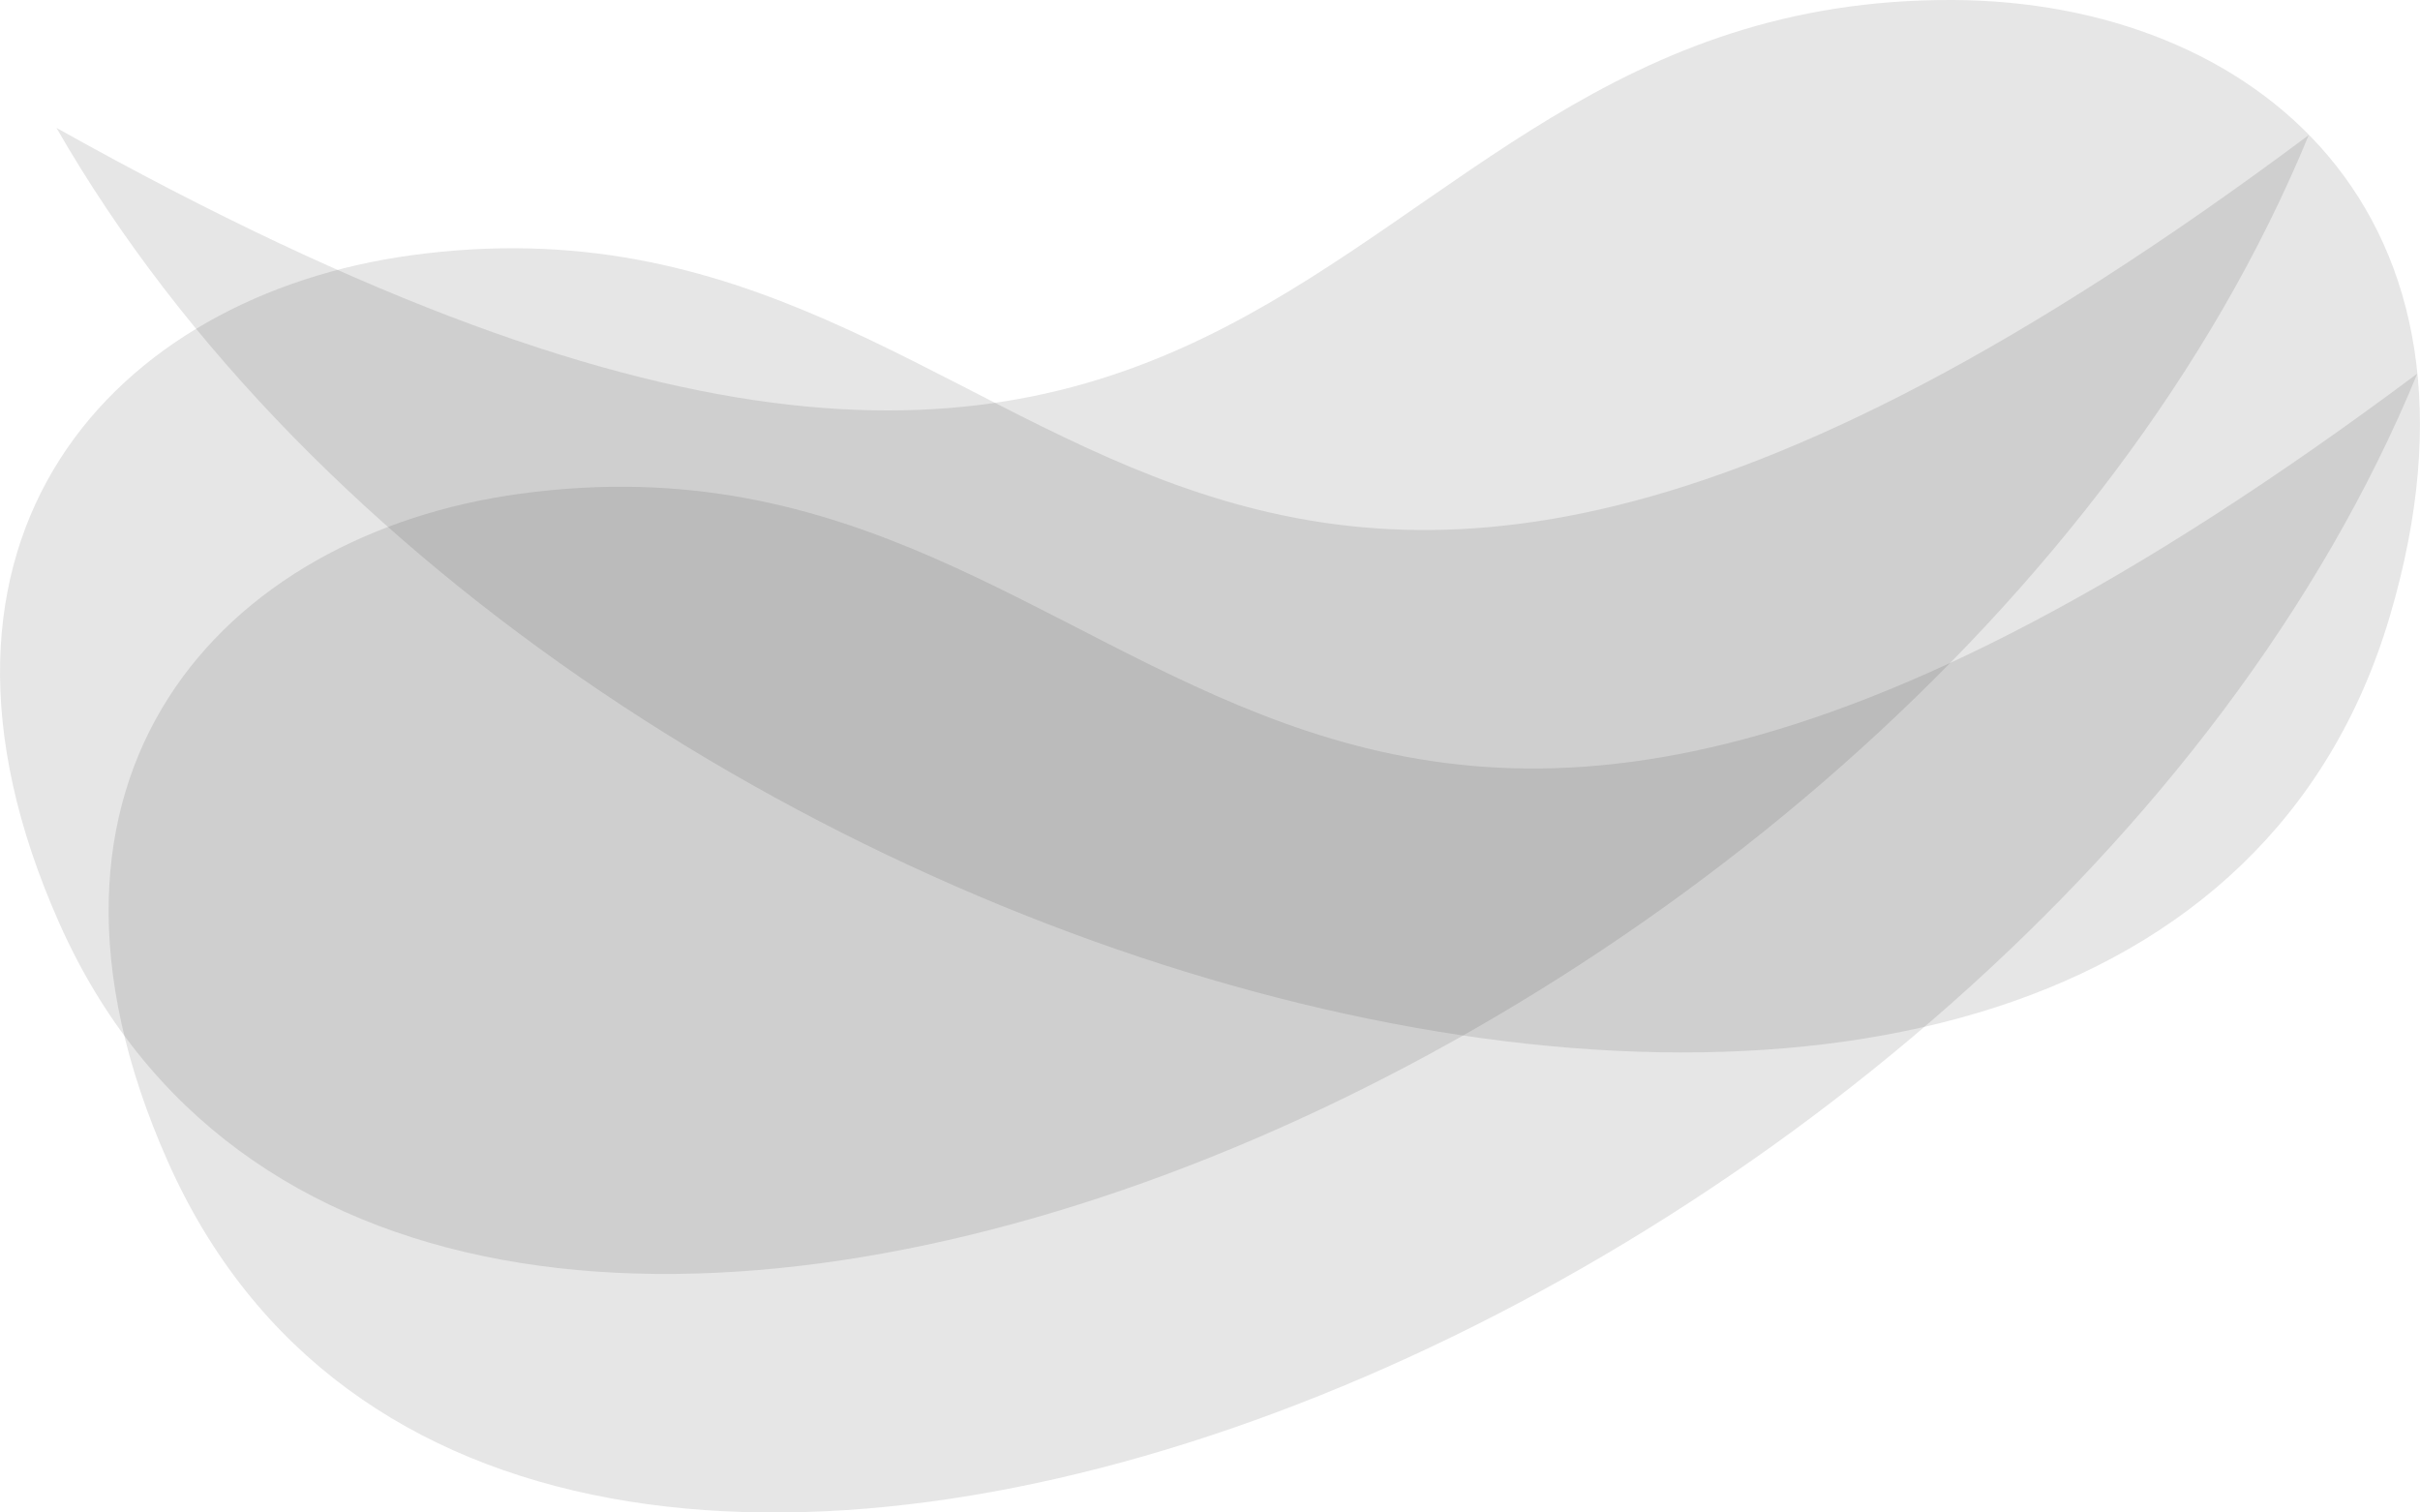 <?xml version="1.0" encoding="UTF-8"?><svg id="b" xmlns="http://www.w3.org/2000/svg" viewBox="0 0 272.13 170.08"><g id="c"><path d="m268.74,69.29C241.73,160.68,63.57,114.02,6.35,14.38,147.82,93.62,144.29-.35,219.63,0c33.72.16,62.58,23.74,49.11,69.29" style="opacity:.1;"/><path d="m6.67,103.81c38.74,87.11,209.27,17.63,252.95-88.62-129.89,97-138.68,3.35-213.33,13.51C12.88,33.25-12.64,60.4,6.67,103.81" style="opacity:.1;"/><path d="m18.88,130.63c38.74,87.11,209.27,17.63,252.95-88.62-129.89,97-138.68,3.35-213.33,13.51C25.09,60.07-.43,87.21,18.88,130.63" style="opacity:.1;"/></g></svg>